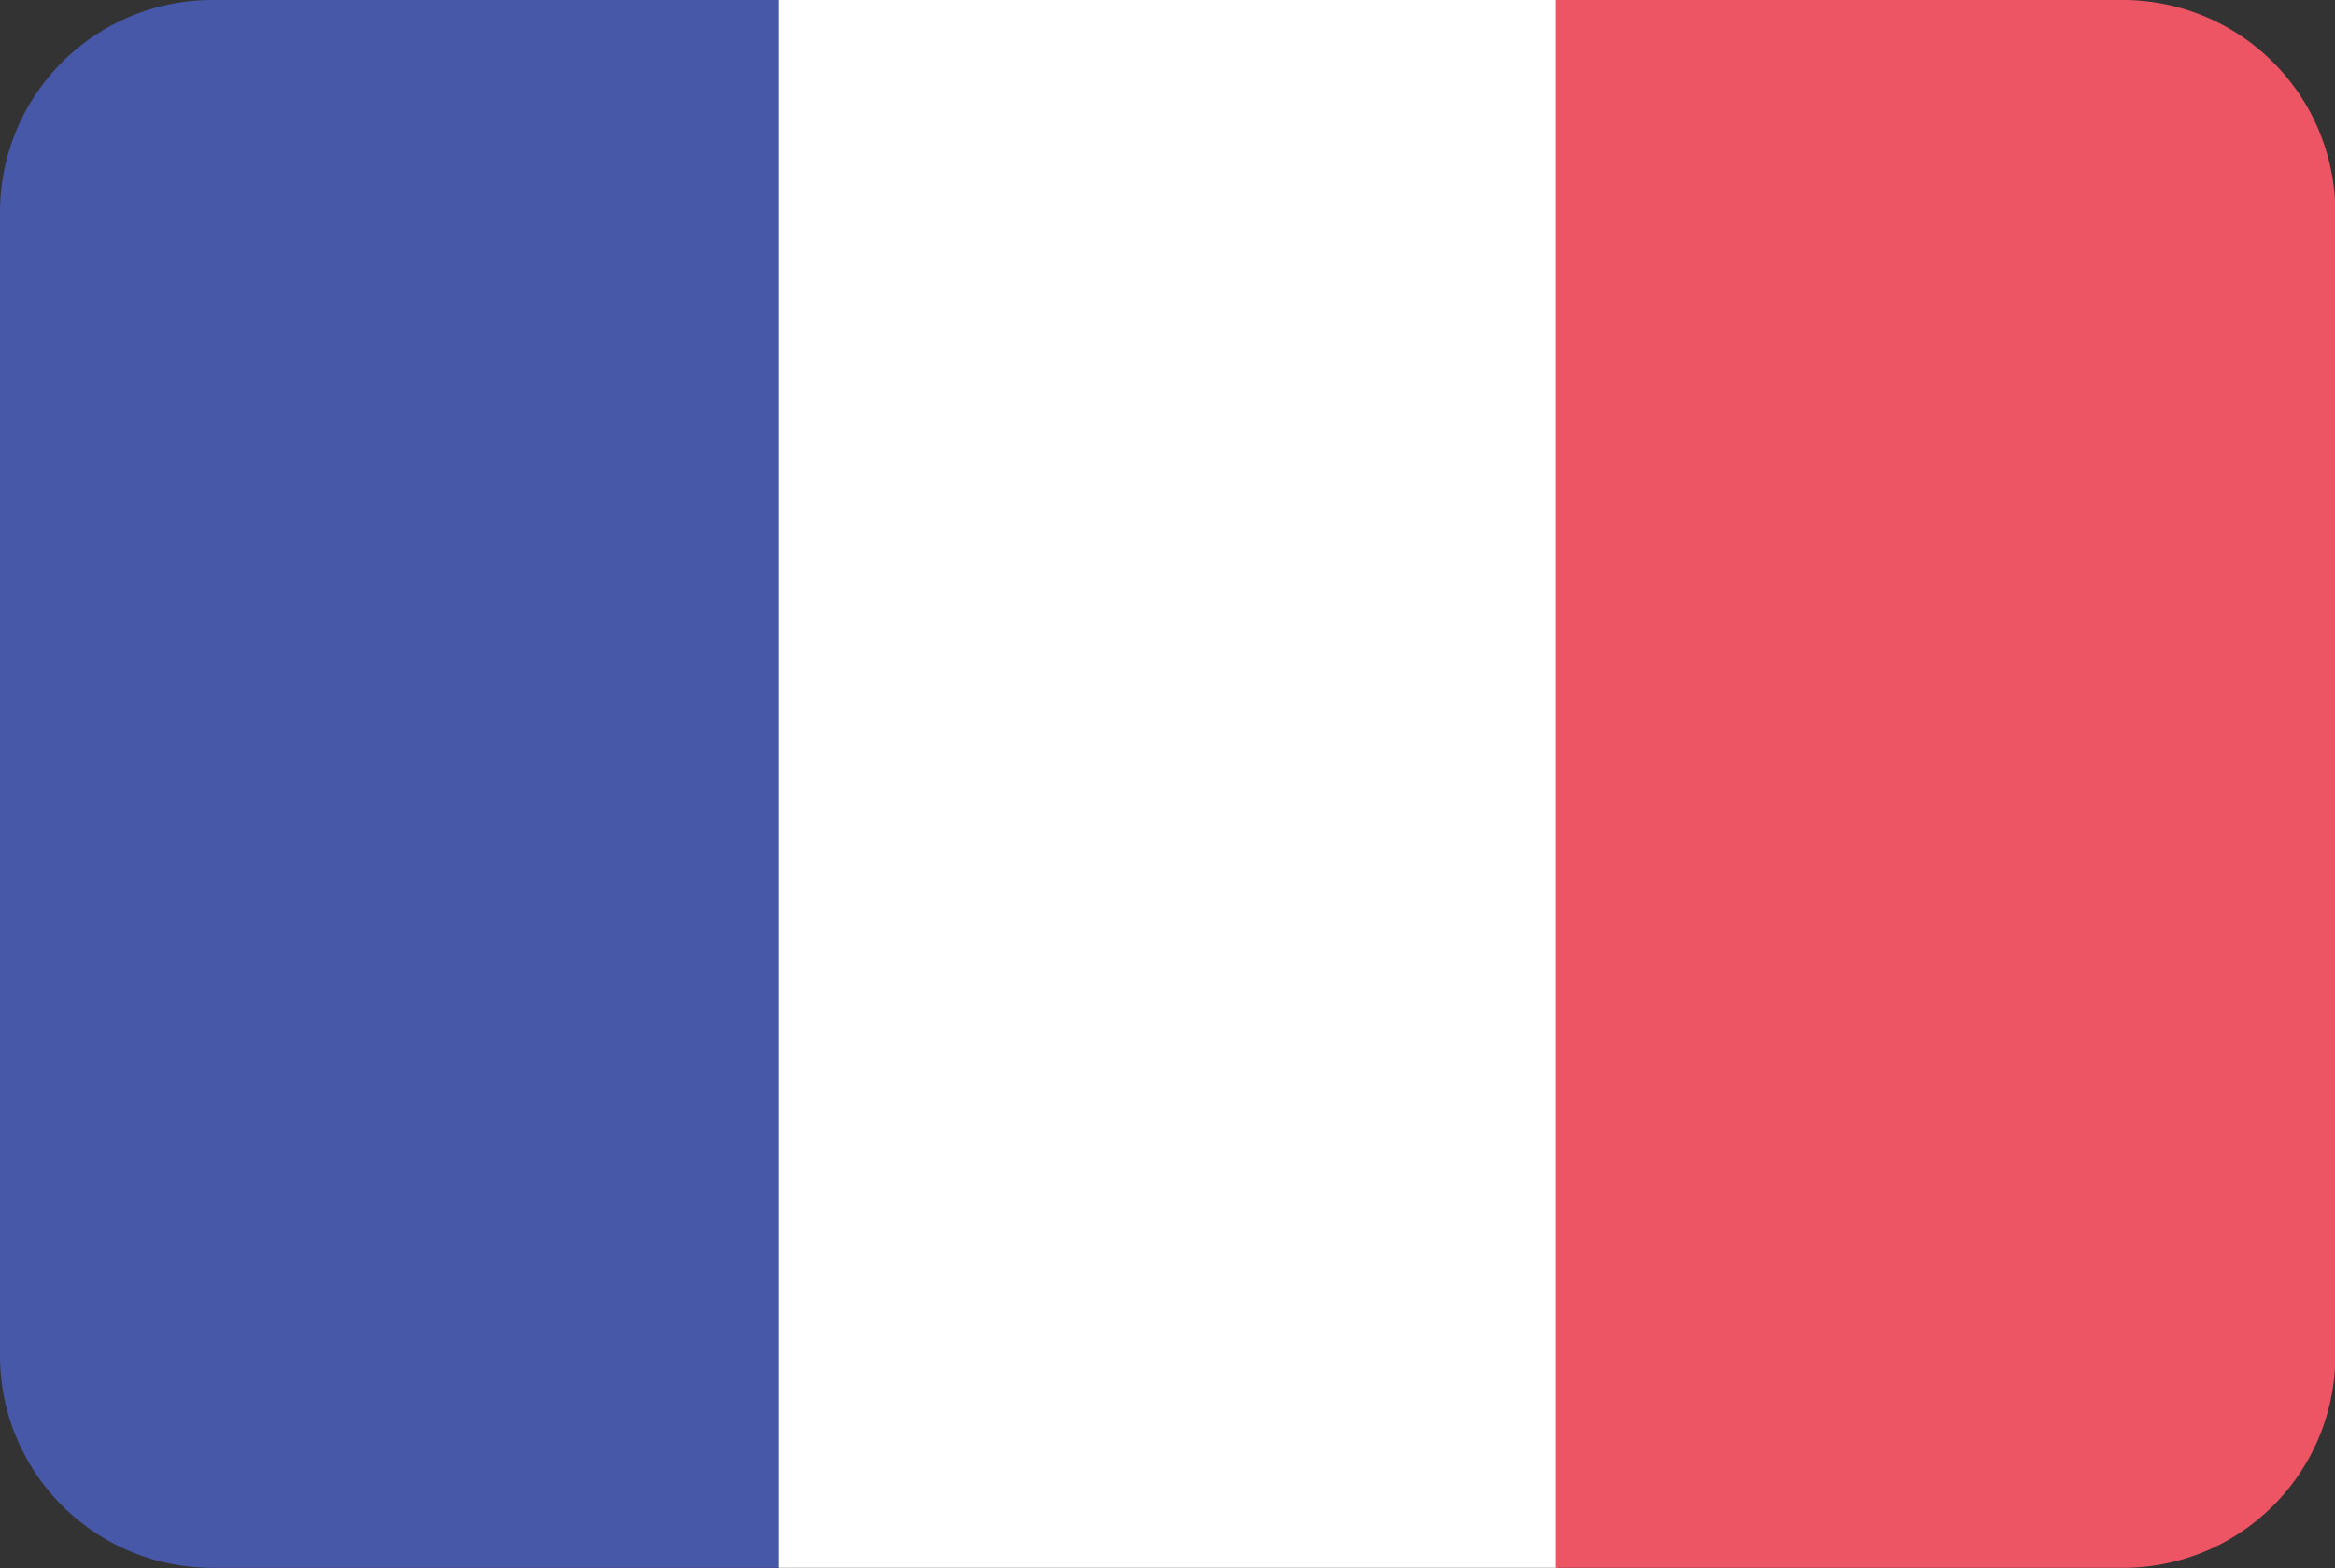 <svg xmlns="http://www.w3.org/2000/svg" viewBox="0 0 69.99 47.01" ><rect x="0" y="0" width="69.99" height="47.01" fill="#333333" stroke="none"/><path d="M6.36,0A6.36,6.36,0,0,0,0,6.37V40.64A6.36,6.36,0,0,0,6.36,47h17V0Z" fill="#4758a9"/><path d="M23.34,0V47H46.69V0Z" fill="#fff"/><path d="M63.63,0h-17V47h17A6.36,6.36,0,0,0,70,40.65V6.38A6.37,6.37,0,0,0,63.63,0Z" fill="#ed5565"/></svg>